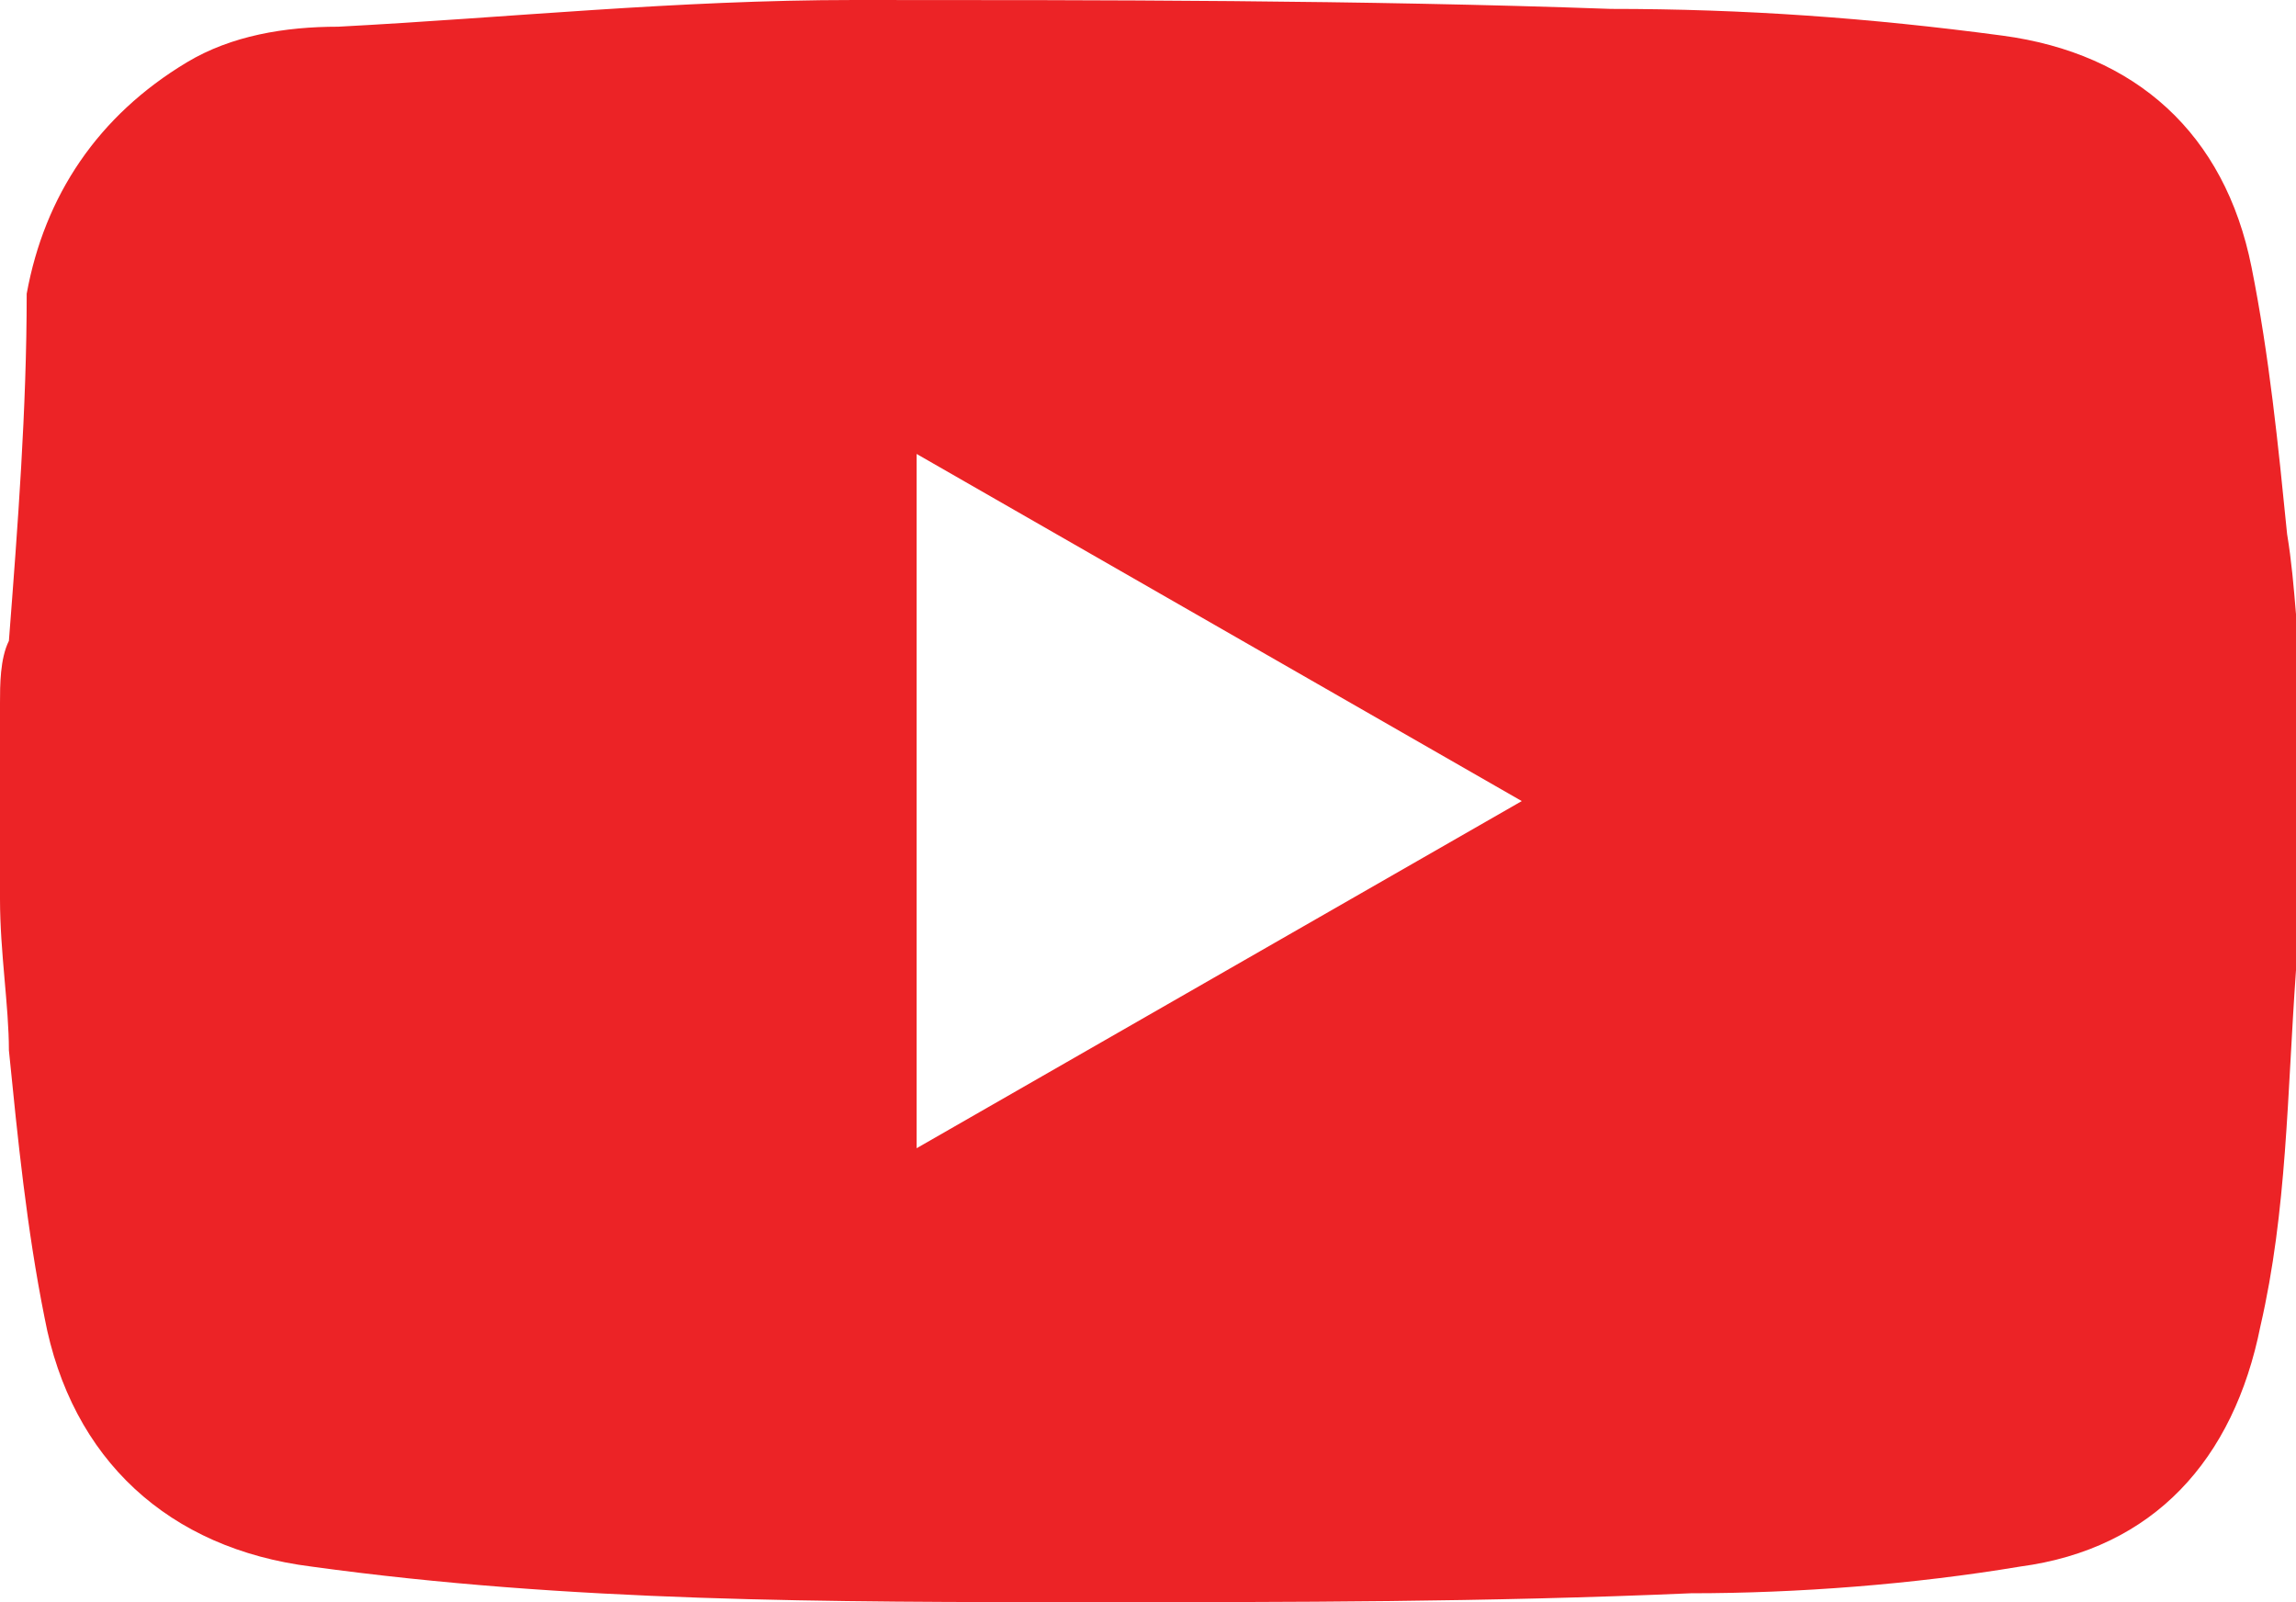 <?xml version="1.0" encoding="utf-8"?>
<!-- Generator: Adobe Illustrator 23.0.0, SVG Export Plug-In . SVG Version: 6.00 Build 0)  -->
<svg version="1.1" id="Layer_1" xmlns="http://www.w3.org/2000/svg" xmlns:xlink="http://www.w3.org/1999/xlink" x="0px" y="0px"
	 viewBox="0 0 25.8 18" style="enable-background:new 0 0 25.8 18;" xml:space="preserve">
<style type="text/css">
	.st0{fill:none;}
	.st1{fill:#EC2326;}
</style>
<g>
	<polygon class="st0" points="10.3,12.9 17.1,9 10.3,5.1 	"/>
	<path class="st1" d="M25.7,6C25.6,5,25.5,4,25.3,3C25,1.5,24,0.6,22.5,0.4c-1.5-0.2-2.9-0.3-4.4-0.3C15.3,0,12.4,0,9.6,0
		C7.6,0,5.7,0.2,3.8,0.3c-0.6,0-1.2,0.1-1.7,0.4c-1,0.6-1.6,1.5-1.8,2.6C0.3,4.6,0.2,5.9,0.1,7.2C0,7.4,0,7.7,0,7.9v2.2
		c0,0.6,0.1,1.2,0.1,1.7c0.1,1,0.2,2,0.4,3c0.3,1.6,1.4,2.6,3,2.8C6.4,18,9.3,18,12.3,18c2.2,0,4.4,0,6.7-0.1c1.2,0,2.5-0.1,3.7-0.3
		c1.5-0.2,2.4-1.2,2.7-2.7c0.3-1.3,0.3-2.6,0.4-4c0-0.3,0-0.5,0.1-0.8V7.8C25.8,7.2,25.8,6.6,25.7,6z M10.3,12.9V5.1L17.1,9
		L10.3,12.9z"/>
</g>
</svg>
